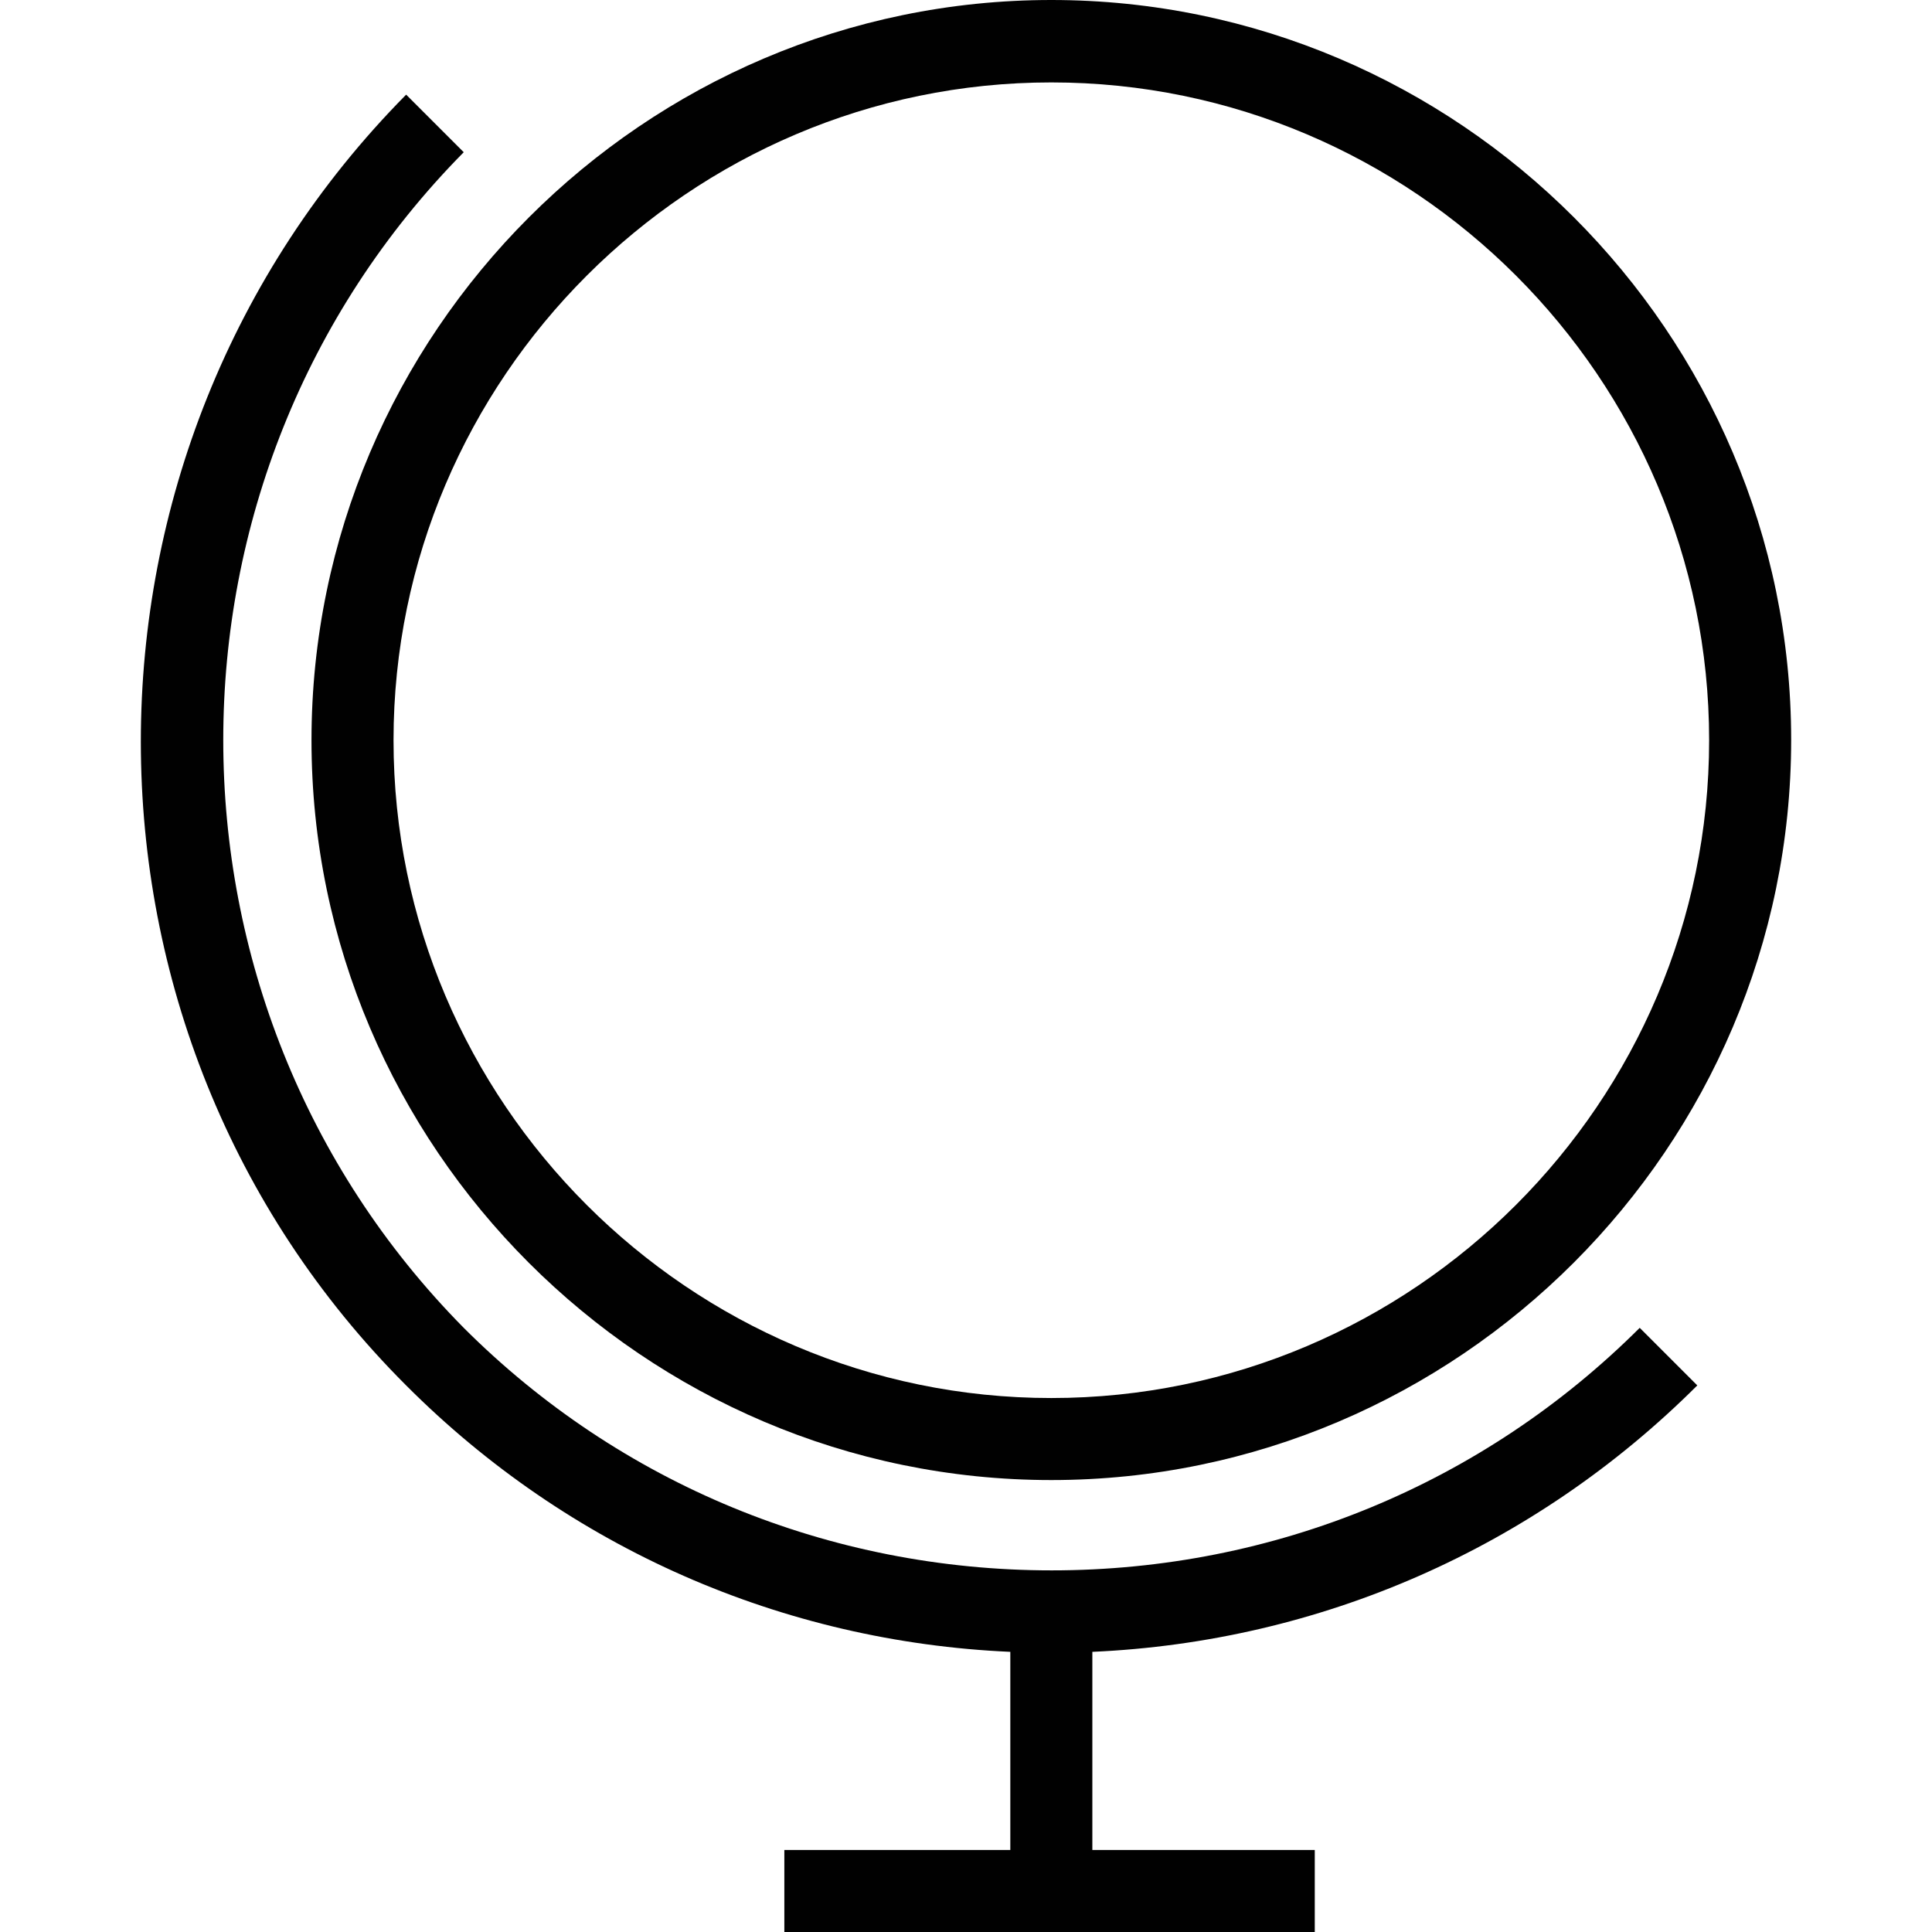 <?xml version='1.0' encoding='iso-8859-1'?>
<!-- Uploaded to: SVG Repo, www.svgrepo.com, Generator: SVG Repo Mixer Tools -->
<svg height="800px" width="800px" version="1.1" xmlns="http://www.w3.org/2000/svg" viewBox="0 0 489.9 489.9" xmlns:xlink="http://www.w3.org/1999/xlink" enable-background="new 0 0 489.9 489.9">
  <g>
    <g fill="#010101">
      <path d="m430.387,351.3l-14.6-14.6c-39.7,39.6-92.8,61.5-149.1,61.5s-109.5-21.9-149.1-61.5c-81.3-82.3-81.3-215.8 0-298.1l-14.6-14.6c-89.7,90.7-89.7,237.7 0,327.3 41.229,41.323 95.544,65.012 153.2,67.56v50.24h-57.3v20.8h134.5v-20.8h-56.4v-50.24c57.658-2.549 111.983-26.237 153.4-67.56z"/>
      <path d="m266.587,375.3c103.2,0 187.6-84.5 187.6-187.7s-84.4-187.6-187.6-187.6-187.6,84.5-187.6,187.7 84.4,187.6 187.6,187.6zm0-354.4c91.8,2.13163e-14 166.8,75 166.8,166.8s-75,166.8-166.8,166.8-166.8-75-166.8-166.8 75.1-166.8 166.8-166.8z"/>
    </g>
  </g>
</svg>
